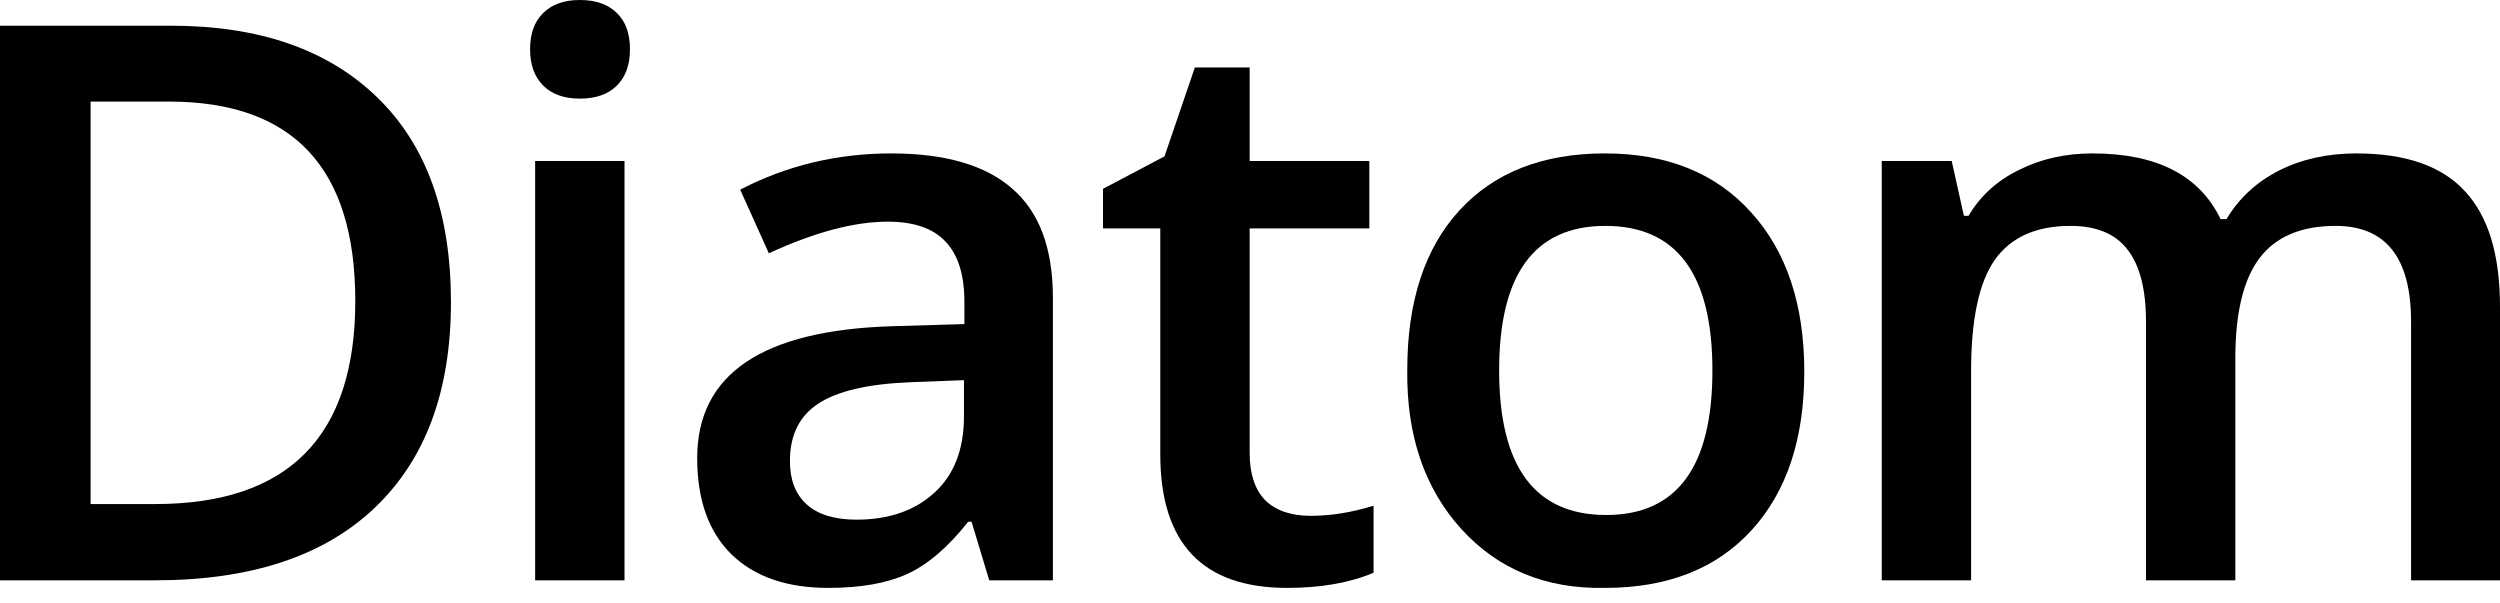 <svg width="87" height="21" viewBox="0 0 87 21" fill="none" xmlns="http://www.w3.org/2000/svg">
<path d="M5.397 17.541C10.041 17.541 12.364 15.184 12.364 10.472C12.364 5.847 10.203 3.535 5.881 3.535H3.153V17.541H5.397ZM5.955 0.895C9.025 0.895 11.415 1.726 13.126 3.388C14.837 5.04 15.693 7.416 15.693 10.516C15.693 13.605 14.808 15.991 13.038 17.673C11.269 19.355 8.722 20.195 5.397 20.195H0V0.895H5.955Z" fill="black"/>
<path d="M21.733 5.603V20.195H18.623V5.603H21.733ZM21.923 1.716C21.923 2.254 21.772 2.674 21.469 2.977C21.166 3.28 20.735 3.432 20.178 3.432C19.631 3.432 19.205 3.28 18.902 2.977C18.599 2.674 18.447 2.254 18.447 1.716C18.447 1.168 18.599 0.748 18.902 0.455C19.205 0.152 19.631 0 20.178 0C20.735 0 21.166 0.152 21.469 0.455C21.772 0.748 21.923 1.168 21.923 1.716Z" fill="black"/>
<path d="M36.641 20.195H34.426L33.81 18.157H33.693C32.989 19.047 32.28 19.653 31.566 19.976C30.862 20.298 29.948 20.459 28.823 20.459C27.386 20.459 26.267 20.073 25.465 19.301C24.663 18.519 24.262 17.399 24.262 15.942C24.262 13.019 26.526 11.489 31.053 11.352L33.561 11.278V10.501C33.561 9.562 33.341 8.863 32.901 8.404C32.47 7.944 31.801 7.714 30.891 7.714C29.728 7.714 28.349 8.081 26.756 8.814L25.758 6.6C27.381 5.759 29.131 5.339 31.009 5.339C32.896 5.339 34.304 5.749 35.233 6.571C36.171 7.382 36.641 8.648 36.641 10.369V20.195ZM27.489 16.045C27.489 16.7 27.684 17.203 28.075 17.555C28.466 17.907 29.043 18.084 29.806 18.084C30.93 18.084 31.835 17.771 32.519 17.145C33.204 16.519 33.546 15.634 33.546 14.49V13.229L31.669 13.302C30.202 13.361 29.136 13.61 28.471 14.05C27.816 14.48 27.489 15.145 27.489 16.045Z" fill="black"/>
<path d="M43.488 15.766C43.488 16.49 43.669 17.037 44.03 17.409C44.402 17.771 44.93 17.951 45.614 17.951C46.308 17.951 47.037 17.834 47.8 17.599V19.931C46.968 20.284 45.966 20.459 44.793 20.459C41.85 20.459 40.378 18.91 40.378 15.81V7.949H38.384V6.571L40.525 5.441L41.581 2.347H43.488V5.603H47.653V7.949H43.488V15.766Z" fill="black"/>
<path d="M55.866 7.861C53.402 7.861 52.17 9.538 52.17 12.892C52.17 16.245 53.412 17.922 55.896 17.922C58.36 17.922 59.592 16.245 59.592 12.892C59.592 9.538 58.35 7.861 55.866 7.861ZM48.973 12.877C48.973 10.491 49.579 8.638 50.792 7.318C52.004 5.999 53.691 5.339 55.852 5.339C58.013 5.339 59.709 6.023 60.941 7.392C62.173 8.751 62.789 10.599 62.789 12.936C62.789 15.273 62.178 17.111 60.956 18.45C59.733 19.79 58.032 20.459 55.852 20.459C53.798 20.499 52.131 19.814 50.85 18.406C49.57 16.988 48.944 15.145 48.973 12.877Z" fill="black"/>
<path d="M77.79 12.466V20.195H74.68V11.19C74.68 10.066 74.465 9.23 74.035 8.682C73.615 8.135 72.955 7.861 72.055 7.861C70.852 7.861 69.972 8.257 69.415 9.049C68.868 9.831 68.594 11.122 68.594 12.921V20.195H65.485V5.603H67.919L68.344 7.509H68.506C68.916 6.815 69.503 6.282 70.266 5.911C71.028 5.529 71.879 5.339 72.818 5.339C75.057 5.339 76.543 6.101 77.276 7.626H77.482C77.912 6.903 78.518 6.341 79.3 5.94C80.092 5.539 80.992 5.339 81.999 5.339C83.72 5.339 84.981 5.779 85.783 6.658C86.594 7.529 87 8.868 87 10.677V20.195H83.905V11.19C83.905 8.971 83.03 7.861 81.28 7.861C80.078 7.861 79.193 8.238 78.626 8.99C78.068 9.734 77.79 10.892 77.79 12.466Z" fill="black"/>
</svg>
